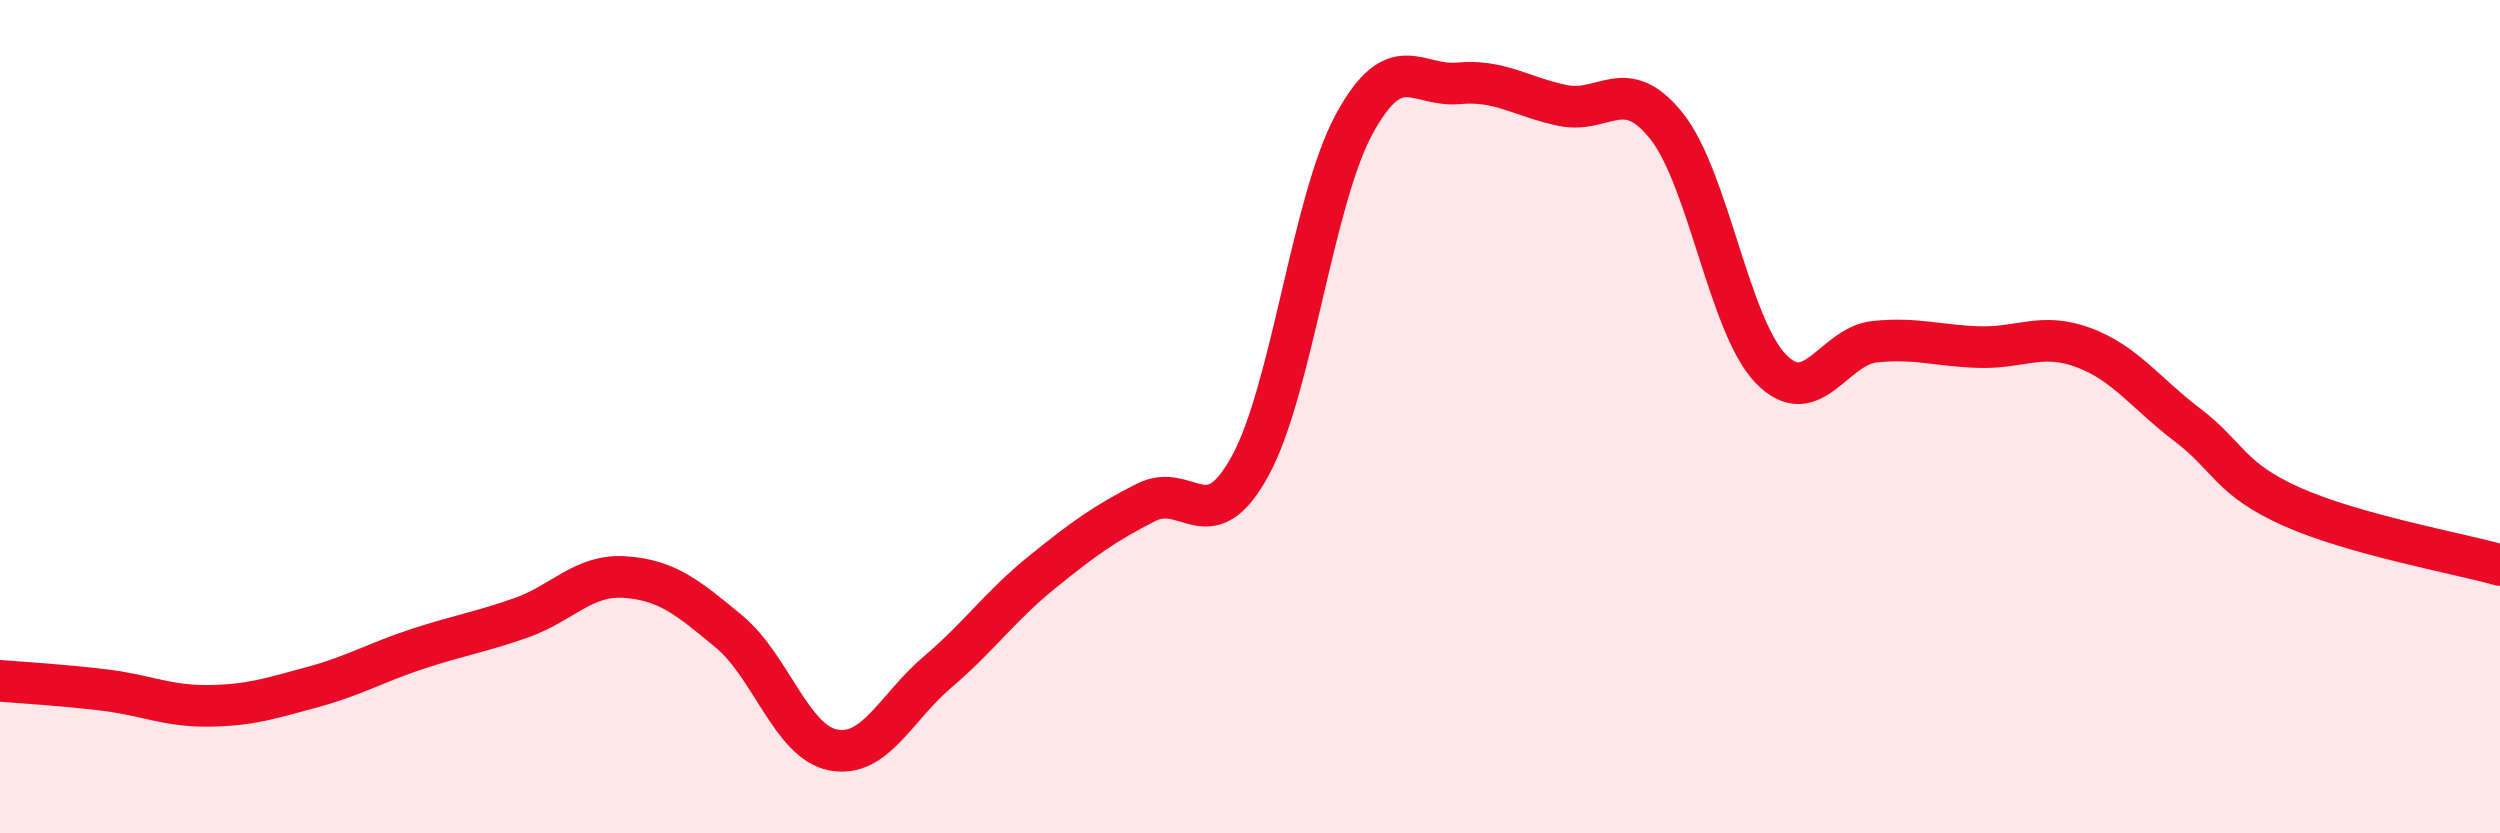
    <svg width="60" height="20" viewBox="0 0 60 20" xmlns="http://www.w3.org/2000/svg">
      <path
        d="M 0,16.34 C 0.5,16.38 1.5,16.44 2.5,16.56 C 3.5,16.68 4,16.95 5,16.94 C 6,16.93 6.5,16.76 7.5,16.49 C 8.5,16.22 9,15.91 10,15.58 C 11,15.25 11.5,15.18 12.5,14.83 C 13.5,14.48 14,13.78 15,13.85 C 16,13.92 16.5,14.33 17.5,15.16 C 18.5,15.99 19,17.81 20,18 C 21,18.19 21.5,16.98 22.5,16.13 C 23.5,15.28 24,14.55 25,13.74 C 26,12.93 26.5,12.57 27.5,12.06 C 28.5,11.55 29,13.01 30,11.19 C 31,9.37 31.5,4.82 32.5,2.98 C 33.5,1.14 34,2.09 35,2 C 36,1.91 36.5,2.32 37.5,2.53 C 38.5,2.74 39,1.77 40,3.03 C 41,4.29 41.5,7.82 42.5,8.85 C 43.5,9.88 44,8.3 45,8.2 C 46,8.1 46.5,8.3 47.5,8.33 C 48.5,8.36 49,7.97 50,8.34 C 51,8.71 51.5,9.44 52.5,10.2 C 53.5,10.96 53.5,11.49 55,12.16 C 56.5,12.83 59,13.28 60,13.56L60 20L0 20Z"
        fill="#EB0A25"
        opacity="0.1"
        stroke-linecap="round"
        stroke-linejoin="round"
      />
      <path
        d="M 0,16.34 C 0.5,16.38 1.5,16.44 2.5,16.56 C 3.5,16.68 4,16.95 5,16.94 C 6,16.93 6.5,16.76 7.5,16.49 C 8.5,16.22 9,15.91 10,15.58 C 11,15.25 11.5,15.18 12.5,14.83 C 13.5,14.48 14,13.78 15,13.85 C 16,13.92 16.5,14.33 17.5,15.16 C 18.5,15.99 19,17.81 20,18 C 21,18.19 21.5,16.98 22.5,16.13 C 23.5,15.28 24,14.55 25,13.74 C 26,12.93 26.5,12.57 27.5,12.06 C 28.5,11.55 29,13.01 30,11.19 C 31,9.37 31.5,4.82 32.5,2.98 C 33.5,1.14 34,2.09 35,2 C 36,1.91 36.5,2.32 37.5,2.53 C 38.5,2.74 39,1.77 40,3.03 C 41,4.29 41.5,7.82 42.5,8.85 C 43.5,9.88 44,8.3 45,8.2 C 46,8.1 46.5,8.3 47.5,8.33 C 48.5,8.36 49,7.97 50,8.34 C 51,8.71 51.5,9.44 52.5,10.2 C 53.5,10.96 53.5,11.49 55,12.16 C 56.5,12.83 59,13.28 60,13.56"
        stroke="#EB0A25"
        stroke-width="1"
        fill="none"
        stroke-linecap="round"
        stroke-linejoin="round"
      />
    </svg>
  